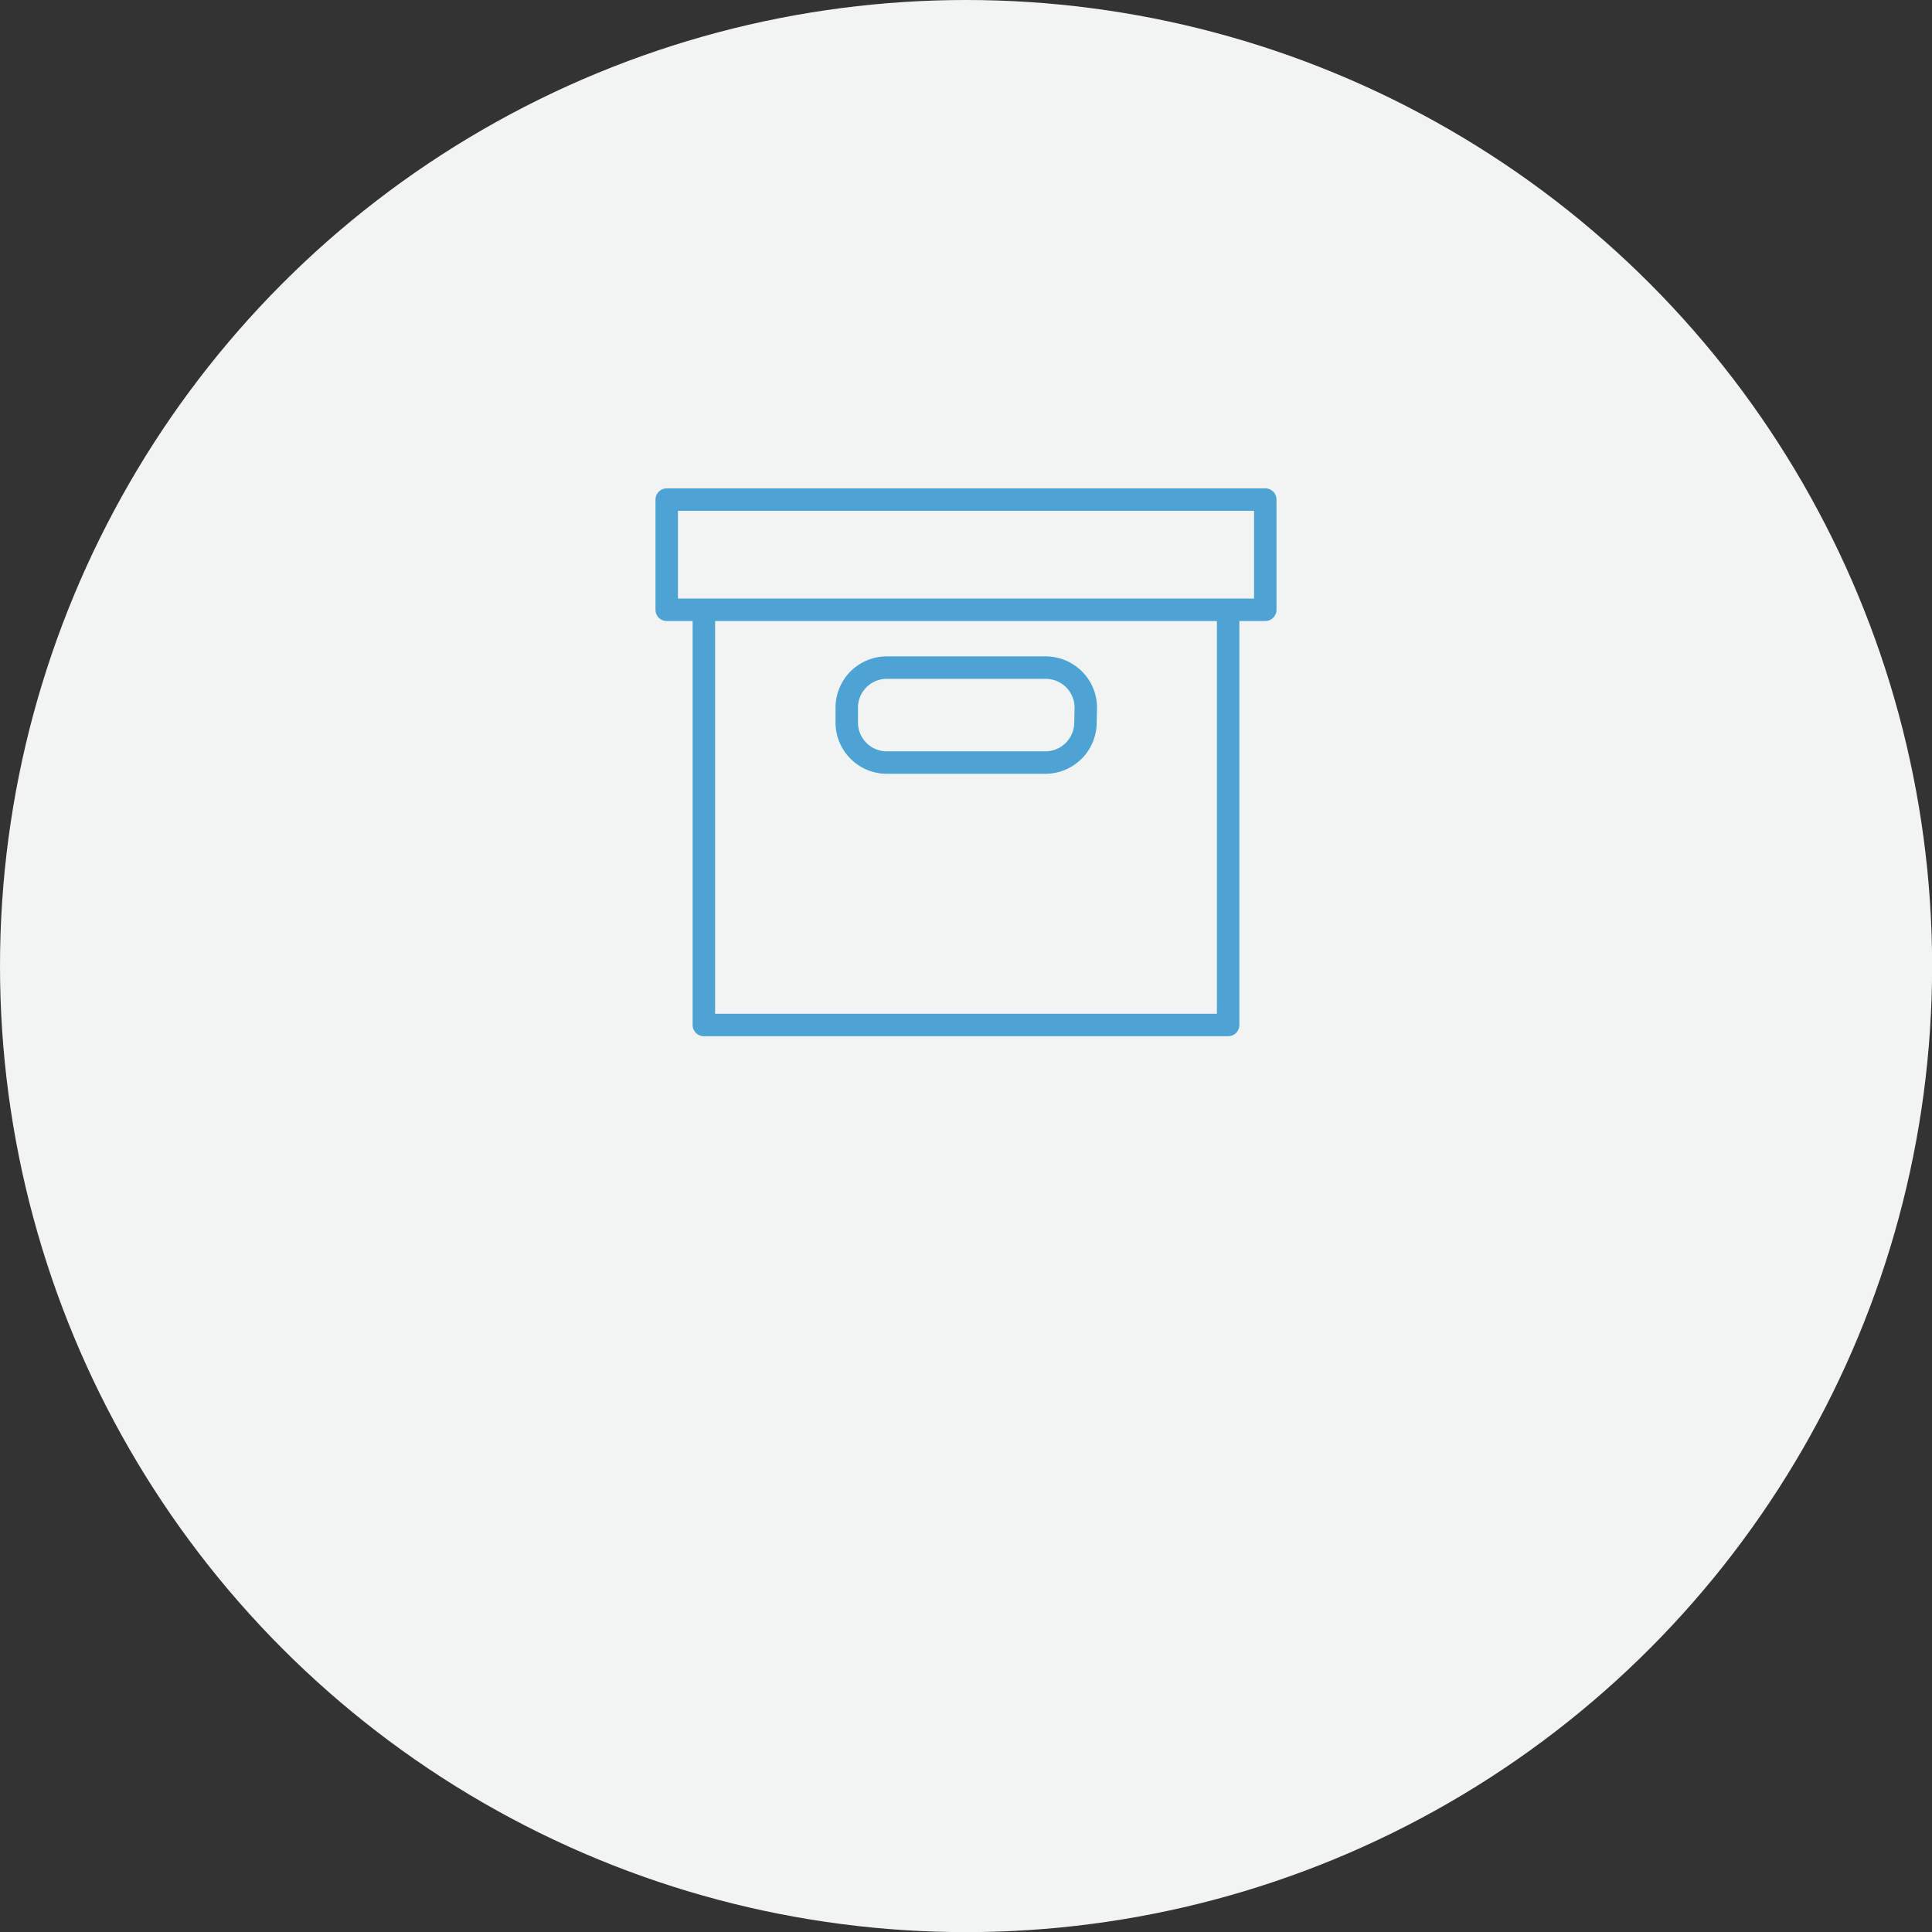 <?xml version="1.0" encoding="UTF-8"?> <svg xmlns="http://www.w3.org/2000/svg" viewBox="0 0 172.13 172.13"><rect x="0" y="0" width="172.13" height="172.13" fill="#333333" stroke="none"/><defs><style>.cls-1,.cls-2{fill:#f2f4f4;}.cls-2{stroke:#4ca3d4;stroke-linejoin:round;stroke-width:2px;}</style></defs><title>icono05-recursos</title><g id="Capa_2" data-name="Capa 2"><g id="Capa_1-2" data-name="Capa 1"><circle class="cls-1" cx="86.07" cy="86.07" r="86.07"></circle><path class="cls-2" d="M62.71,53.83V91.32h46.71V53.83Zm34,10.55a3.58,3.58,0,0,1-3.57,3.56H79a3.57,3.57,0,0,1-3.56-3.56V63A3.57,3.57,0,0,1,79,59.48H93.17A3.58,3.58,0,0,1,96.74,63Z"></path><rect class="cls-2" x="59.4" y="44.51" width="53.33" height="9.82"></rect></g></g></svg> 